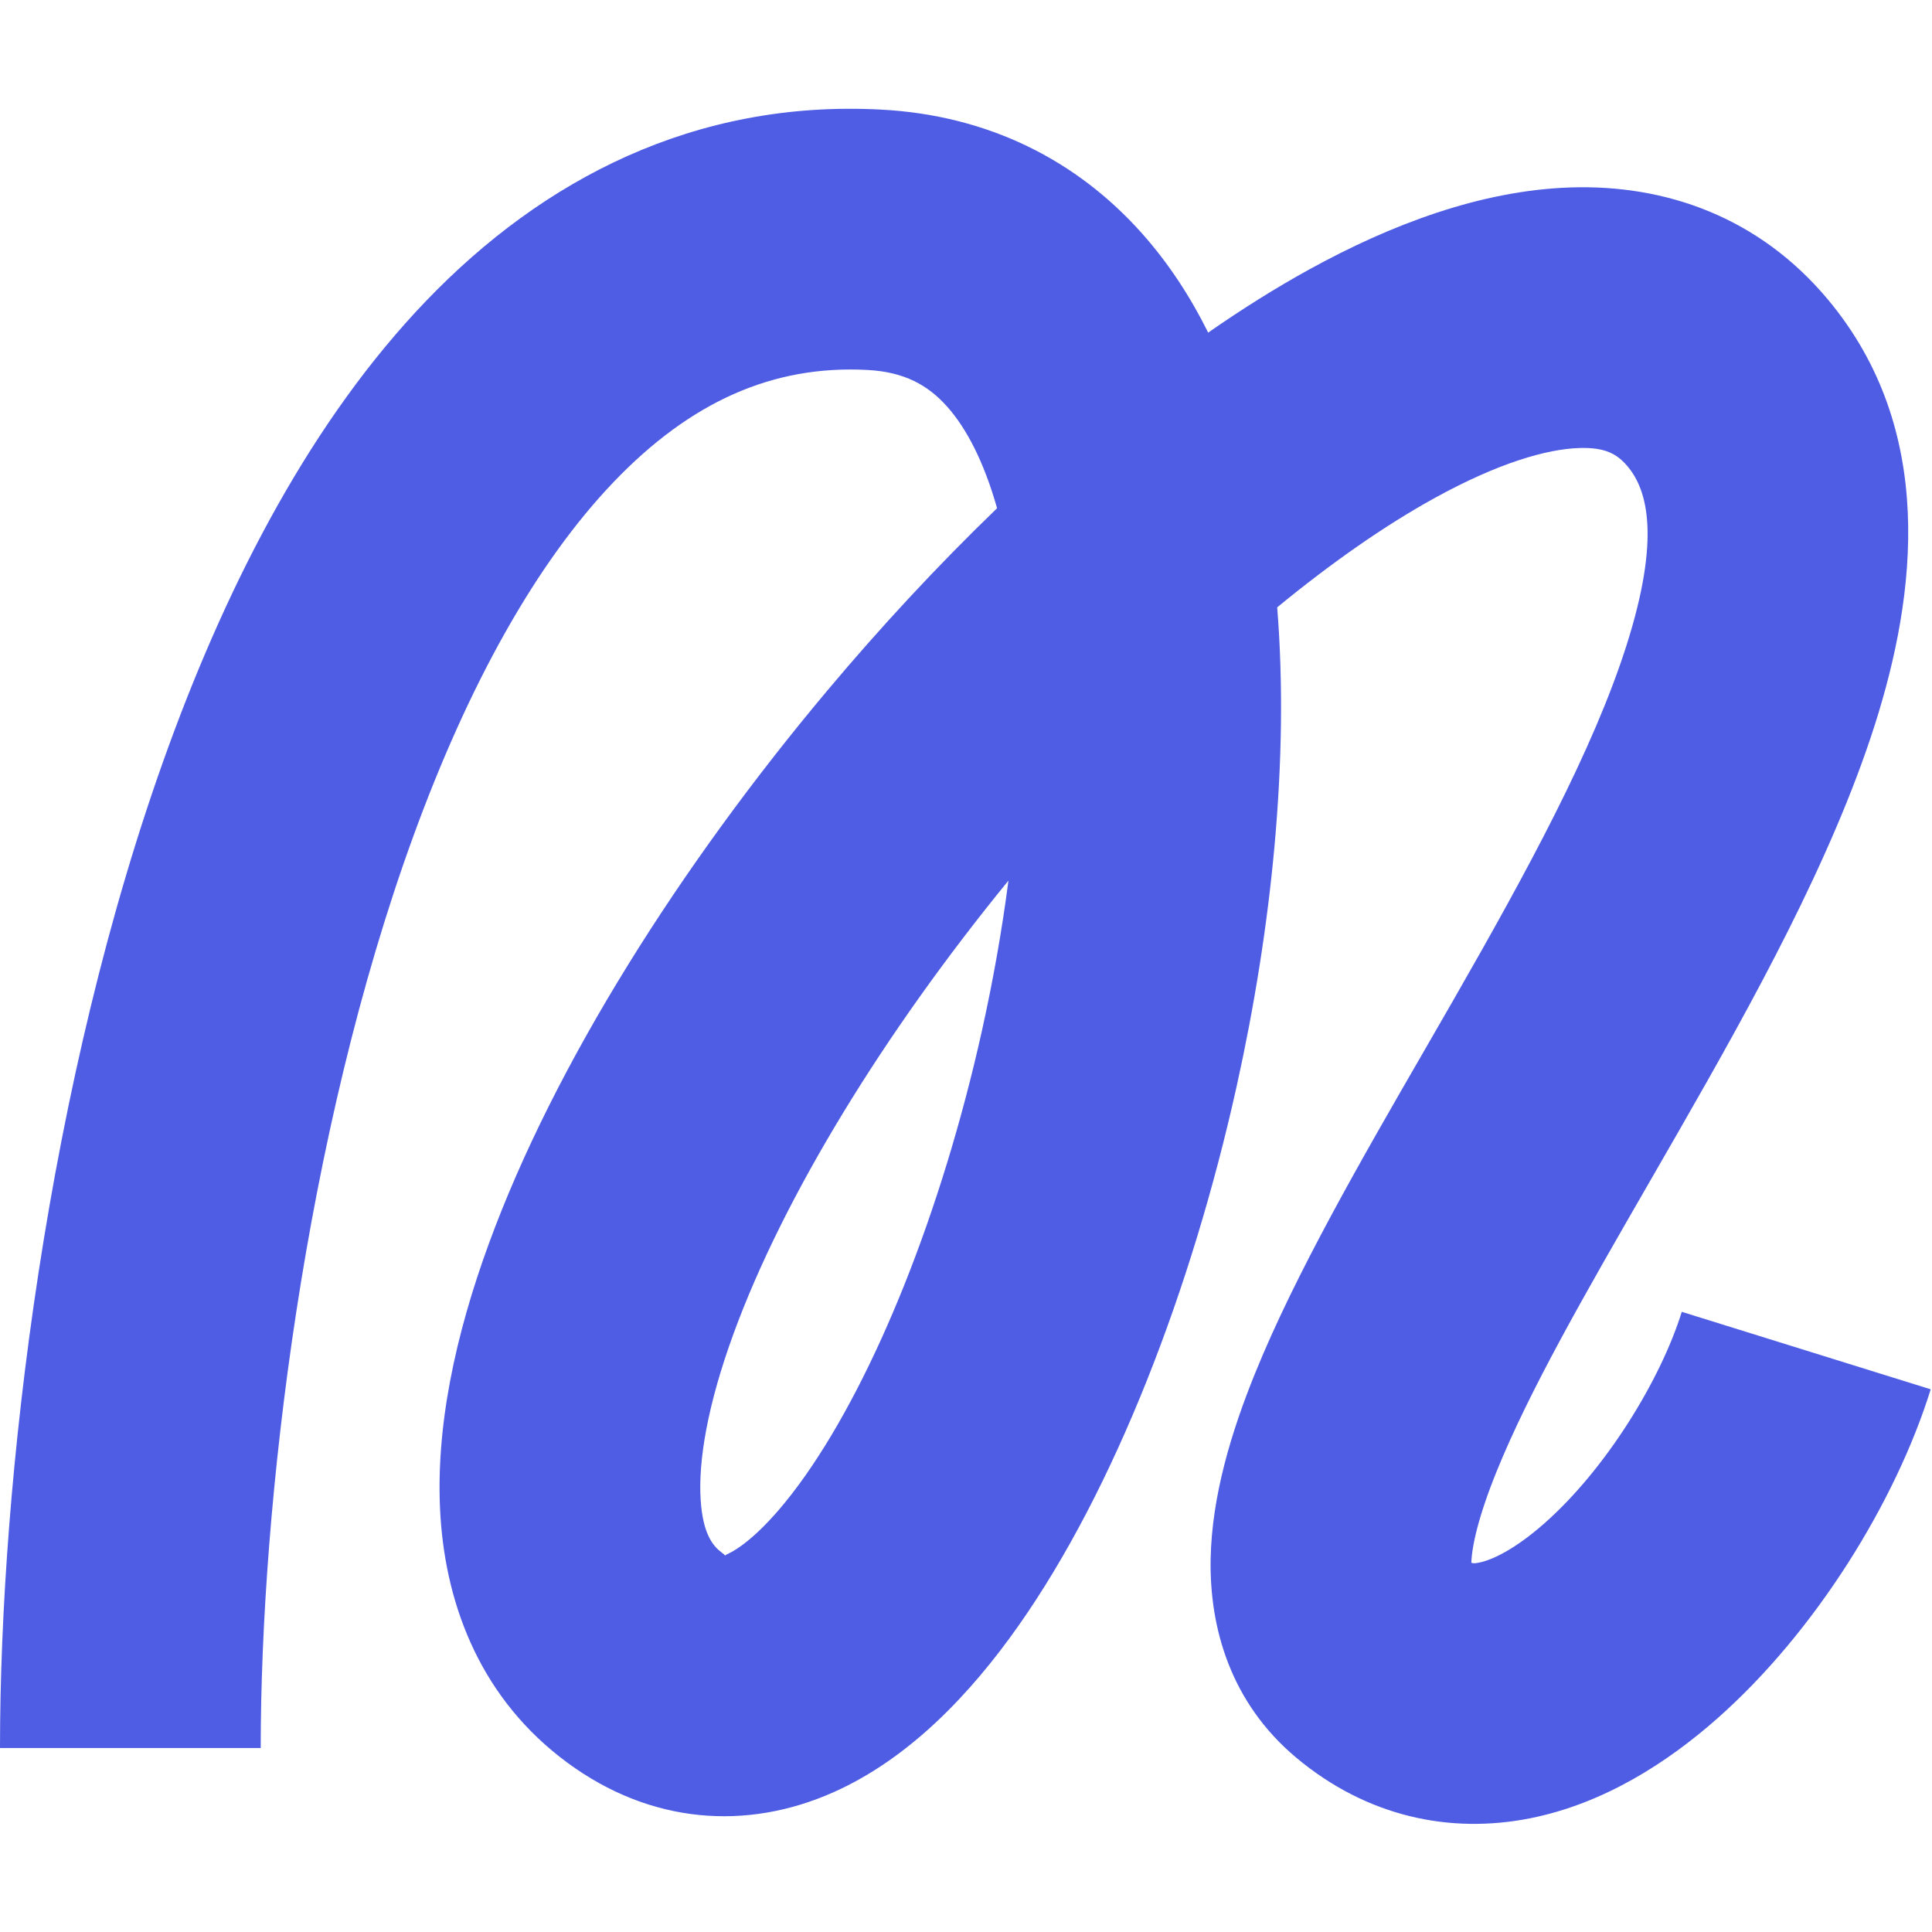 <svg width="244" height="244" viewBox="0 0 244 244" fill="none" xmlns="http://www.w3.org/2000/svg">
<path fill-rule="evenodd" clip-rule="evenodd" d="M52.224 105.543C38.45 143.318 32.927 189.881 32.926 220.767L0 220.766C0 187.105 5.875 136.539 21.289 94.264C28.987 73.153 39.489 52.911 53.845 37.97C68.55 22.664 87.733 12.593 111.285 13.842C124.837 14.56 136.026 20.249 144.254 29.508C147.611 33.285 150.353 37.512 152.585 42.007C156.852 39.036 161.118 36.36 165.342 34.033C175.7 28.331 187.051 24.044 198.347 23.674C210.38 23.279 222.137 27.424 230.815 37.78C244.621 54.259 242.024 75.103 236.767 91.575C231.35 108.552 221.289 126.688 212.094 142.72C210.807 144.966 209.538 147.168 208.294 149.325C200.191 163.386 193.167 175.574 189.014 185.832C186.682 191.592 185.89 195.291 185.821 197.37C186.138 197.475 186.407 197.426 186.82 197.344C188.347 197.04 191.22 195.769 195.056 192.382C202.799 185.547 209.705 174.328 212.399 165.675L243.837 175.462C239.432 189.613 229.307 206.067 216.847 217.066C210.583 222.596 202.563 227.782 193.25 229.637C183.159 231.646 172.646 229.465 163.709 221.984C155.395 215.024 152.744 205.547 152.896 196.929C153.038 188.902 155.548 180.753 158.494 173.476C163.581 160.91 171.948 146.417 179.89 132.662C181.118 130.534 182.337 128.423 183.531 126.34C192.933 109.947 201.204 94.712 205.399 81.565C209.756 67.913 208.052 61.882 205.576 58.926C204.25 57.343 202.75 56.474 199.427 56.583C195.368 56.716 189.264 58.45 181.223 62.877C174.921 66.347 168.183 71.05 161.301 76.704C162.851 95.969 160.583 117.376 156.171 137.243C150.516 162.706 140.804 188.034 128.604 205.355C122.609 213.866 114.882 222.077 105.229 226.365C94.286 231.226 82.183 230.37 71.656 222.615C60.904 214.694 56.373 203.106 55.629 191.52C54.913 180.365 57.571 168.474 61.721 157.116C70.062 134.289 86.106 109.127 104.428 87.282C111.189 79.222 118.43 71.411 125.924 64.187C124.23 58.173 121.984 54.016 119.641 51.379C117.204 48.636 114.222 46.97 109.541 46.722C97.517 46.084 87.168 50.812 77.588 60.782C67.657 71.118 59.119 86.631 52.224 105.543ZM127.36 111.215C111.63 130.461 98.955 151.154 92.647 168.417C89.321 177.521 88.177 184.565 88.488 189.411C88.771 193.826 90.097 195.304 91.185 196.106C91.549 196.373 91.585 196.466 91.606 196.462C91.626 196.459 91.632 196.376 91.862 196.274C93.636 195.486 97.159 192.82 101.684 186.395C110.525 173.844 118.929 153.06 124.028 130.104C125.439 123.747 126.557 117.407 127.36 111.215Z" fill="#4E5DE3"/>
</svg>
